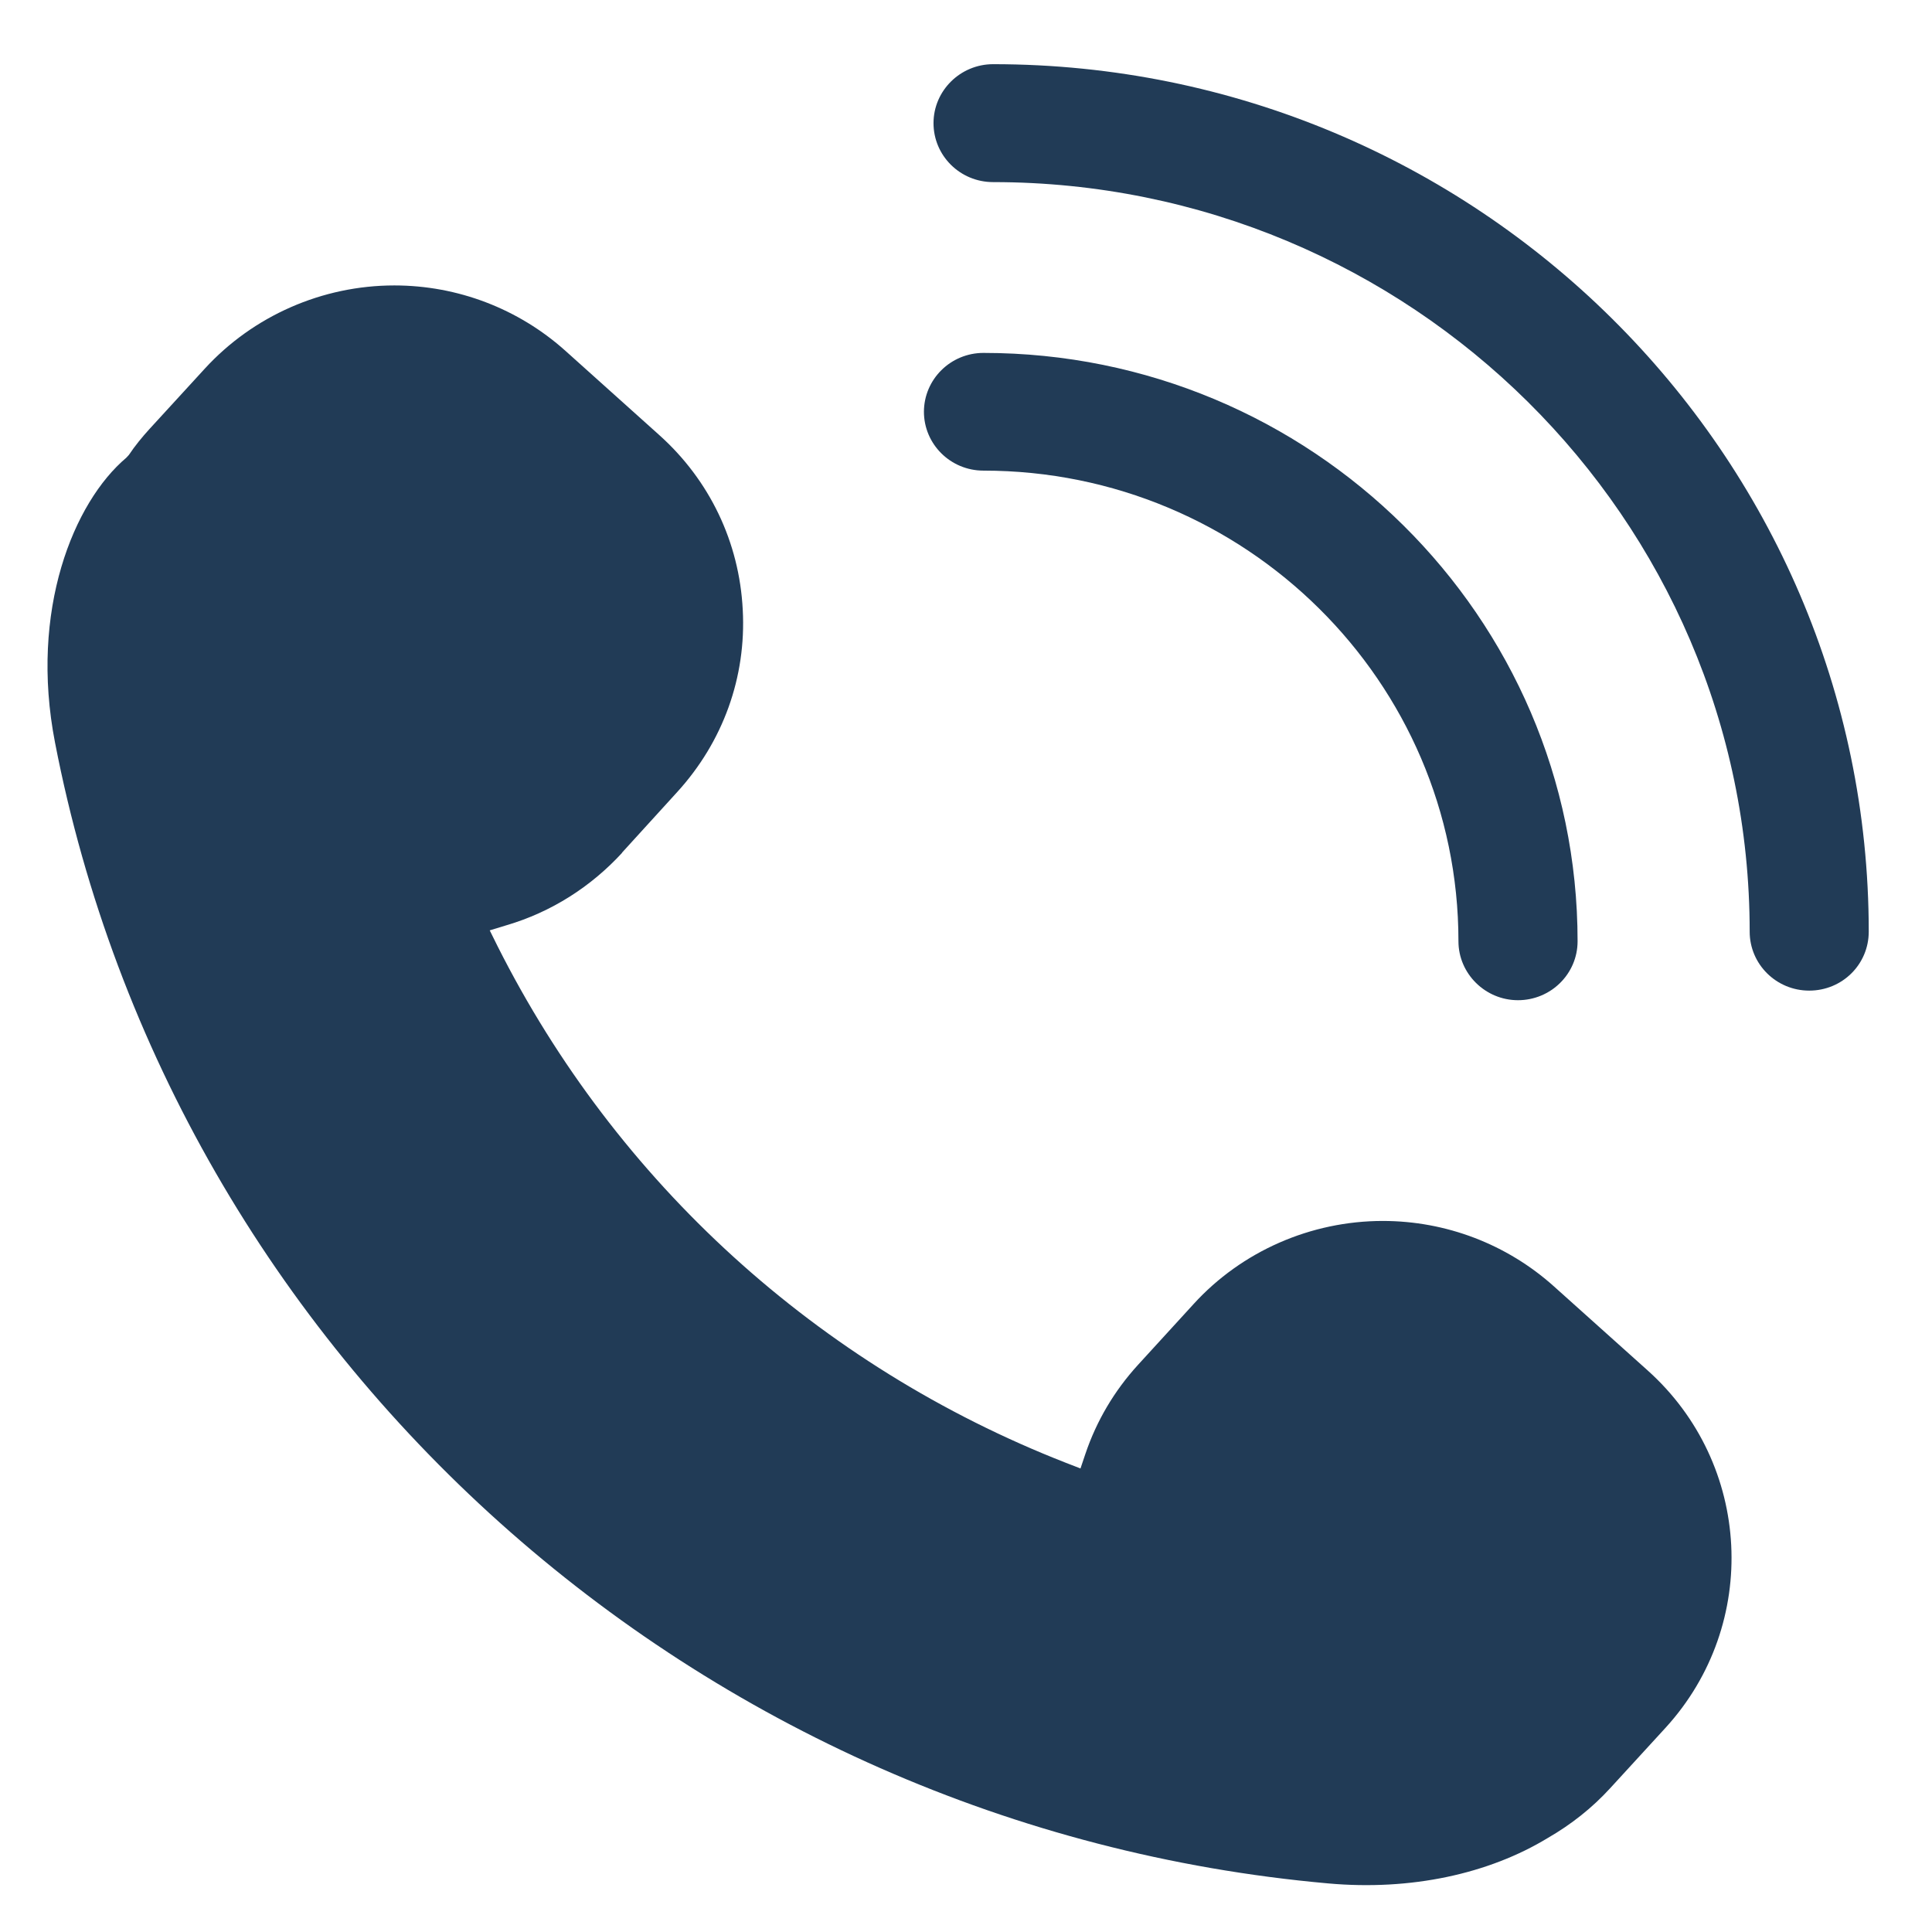 <svg xmlns="http://www.w3.org/2000/svg" width="27" height="27" viewBox="0 0 27 27" fill="none"><path d="M8.69 11.919L9.464 11.069C10.104 10.367 10.431 9.464 10.38 8.521C10.332 7.578 9.918 6.71 9.21 6.077L7.902 4.903C7.244 4.313 6.394 3.989 5.511 3.989C4.504 3.989 3.538 4.414 2.862 5.152L2.084 6.001C1.986 6.109 1.888 6.228 1.801 6.358L1.765 6.397C1.031 7.016 0.409 8.528 0.769 10.378C2.437 18.981 9.751 25.536 18.562 26.321C19.718 26.425 20.804 26.188 21.629 25.687C21.96 25.496 22.25 25.266 22.501 24.992L23.279 24.143C24.598 22.696 24.485 20.457 23.024 19.15L21.716 17.977C21.058 17.387 20.208 17.063 19.325 17.063C18.319 17.063 17.352 17.487 16.68 18.225L15.903 19.075C15.572 19.438 15.325 19.856 15.169 20.317L15.1 20.522L14.896 20.443C11.433 19.089 8.614 16.523 6.953 13.222L6.844 13.002L7.08 12.93C7.702 12.747 8.258 12.394 8.697 11.915L8.69 11.919Z" fill="#213B56"/><path d="M13.046 1.721C13.046 2.175 13.417 2.545 13.879 2.545C19.71 2.545 24.452 7.243 24.452 13.02C24.452 13.474 24.823 13.844 25.284 13.844C25.746 13.844 26.116 13.477 26.116 13.02C26.116 6.336 20.626 0.897 13.879 0.897C13.421 0.897 13.046 1.267 13.046 1.721Z" fill="#213B56"/><path d="M12.912 5.753C12.912 6.207 13.283 6.577 13.744 6.577C17.403 6.577 20.382 9.525 20.382 13.154C20.382 13.607 20.757 13.978 21.214 13.978C21.672 13.978 22.047 13.611 22.047 13.154C22.047 8.618 18.322 4.932 13.744 4.932C13.286 4.932 12.912 5.3 12.912 5.757V5.753Z" fill="#213B56"/></svg>